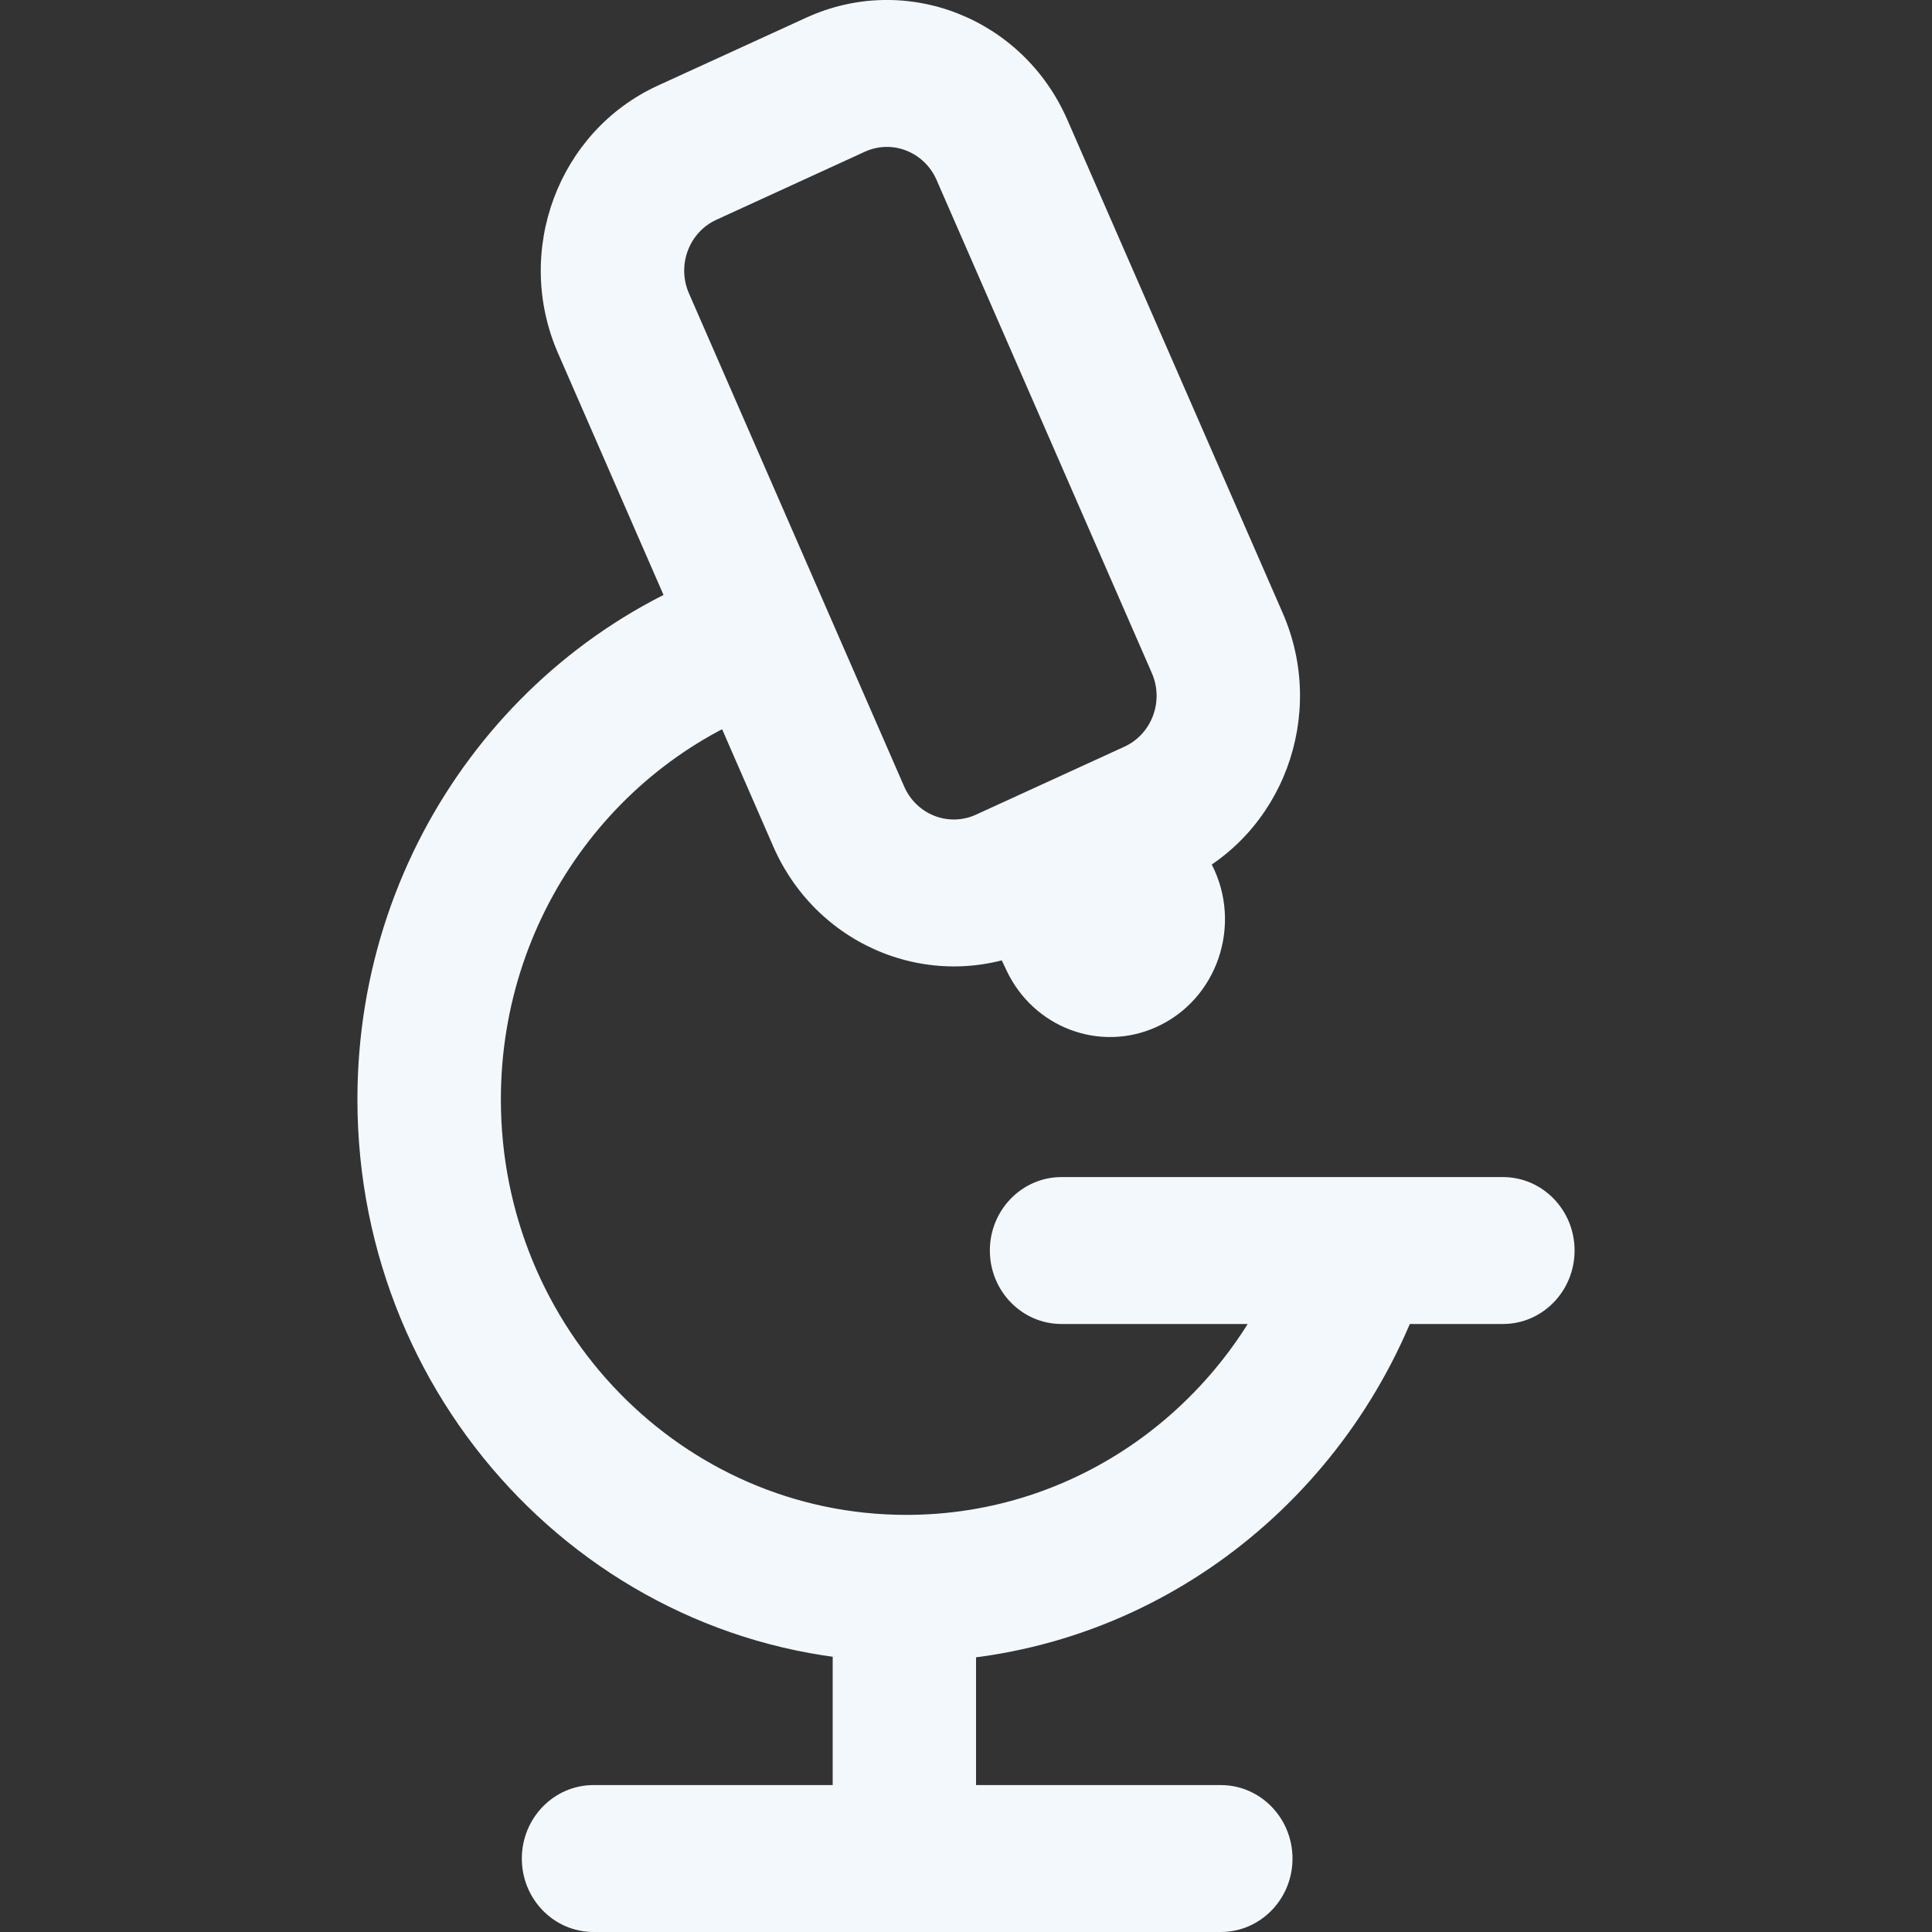 <?xml version="1.0" encoding="utf-8"?>
<svg xmlns="http://www.w3.org/2000/svg" width="20" height="20" viewBox="0 0 20 20" fill="none">
<rect x="0" y="0" width="20" height="20" fill="#333333" stroke="none"/>
<path fill-rule="evenodd" clip-rule="evenodd" d="M5.402 19.24C5.402 18.82 5.734 18.479 6.144 18.479H12.638C13.047 18.479 13.38 18.82 13.38 19.24C13.38 19.66 13.047 20 12.638 20H6.144C5.734 20 5.402 19.66 5.402 19.24Z" fill="#F3F8FC"/>
<path fill-rule="evenodd" clip-rule="evenodd" d="M8.952 1.571L7.416 2.275C7.132 2.405 7.005 2.746 7.132 3.037L9.36 8.142C9.487 8.433 9.82 8.563 10.104 8.433L11.639 7.73C11.923 7.6 12.051 7.259 11.924 6.968L9.695 1.862C9.568 1.572 9.235 1.441 8.952 1.571ZM6.81 0.886C5.778 1.359 5.315 2.6 5.777 3.657L8.005 8.763C8.467 9.82 9.678 10.294 10.71 9.821L12.245 9.118C13.278 8.645 13.74 7.405 13.279 6.347L11.05 1.242C10.589 0.184 9.378 -0.29 8.346 0.183L6.81 0.886Z" fill="#F3F8FC"/>
<path fill-rule="evenodd" clip-rule="evenodd" d="M10.247 12.945C10.247 12.526 10.579 12.185 10.989 12.185H15.558C15.968 12.185 16.3 12.526 16.3 12.945C16.3 13.365 15.968 13.706 15.558 13.706H10.989C10.579 13.706 10.247 13.365 10.247 12.945Z" fill="#F3F8FC"/>
<path fill-rule="evenodd" clip-rule="evenodd" d="M8.217 7.248C6.465 7.766 5.185 9.421 5.185 11.381C5.185 13.756 7.064 15.682 9.383 15.682C11.154 15.682 12.671 14.558 13.288 12.966L14.667 13.527C13.834 15.679 11.783 17.203 9.383 17.203C6.245 17.203 3.7 14.596 3.7 11.381C3.7 8.726 5.435 6.487 7.805 5.787L8.217 7.248Z" fill="#F3F8FC"/>
<path fill-rule="evenodd" clip-rule="evenodd" d="M9.362 15.79C9.772 15.79 10.104 16.13 10.104 16.55V19.078C10.104 19.498 9.772 19.839 9.362 19.839C8.952 19.839 8.62 19.498 8.62 19.078V16.55C8.62 16.13 8.952 15.79 9.362 15.79Z" fill="#F3F8FC"/>
<path fill-rule="evenodd" clip-rule="evenodd" d="M11.334 8.212C11.697 8.018 12.145 8.164 12.334 8.536L12.547 8.955C12.863 9.579 12.6 10.347 11.972 10.631C11.385 10.897 10.698 10.638 10.419 10.045L10.191 9.56C10.013 9.182 10.168 8.728 10.538 8.546C10.701 8.465 10.878 8.451 11.04 8.493C11.108 8.377 11.208 8.279 11.334 8.212Z" fill="#F3F8FC"/>
</svg>